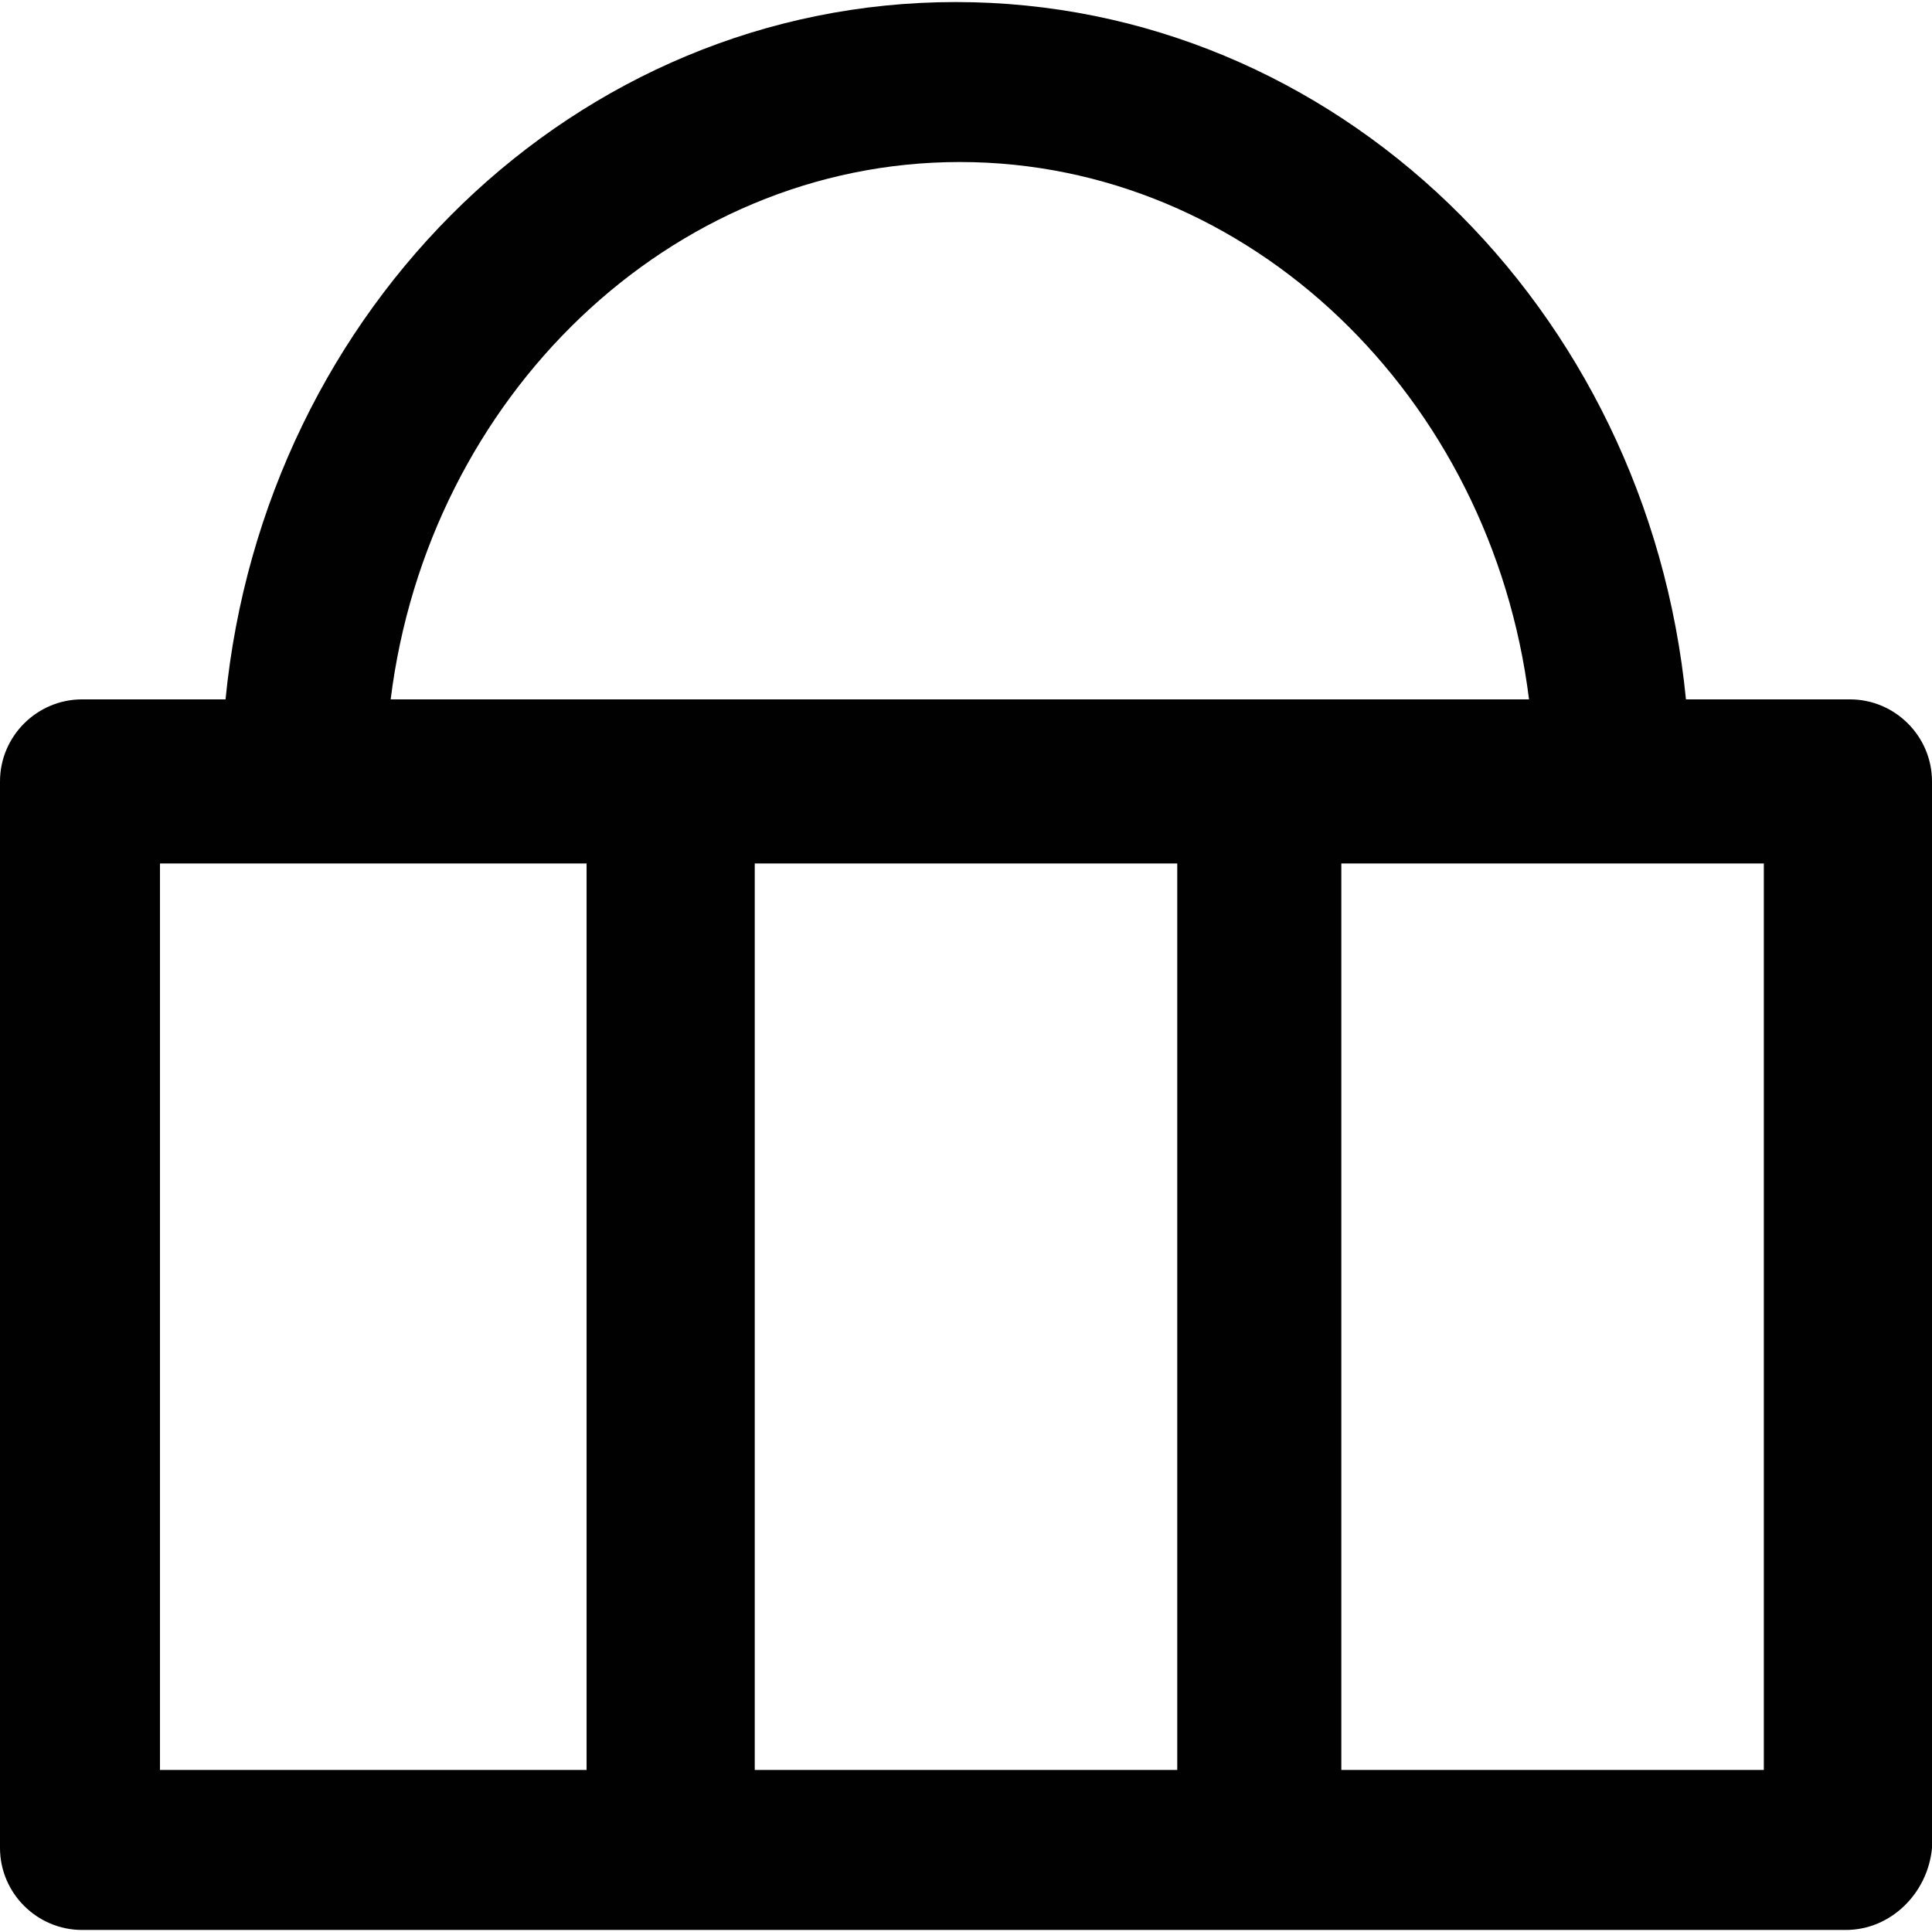 <?xml version="1.0" encoding="iso-8859-1"?>
<!-- Uploaded to: SVG Repo, www.svgrepo.com, Generator: SVG Repo Mixer Tools -->
<svg height="800px" width="800px" version="1.1" id="Layer_1" xmlns="http://www.w3.org/2000/svg" xmlns:xlink="http://www.w3.org/1999/xlink" 
	 viewBox="0 0 512 512" xml:space="preserve">
<g>
	<g>
		<path style="fill:#010101;" d="M490.259,185.342h-43.464C436.582,81.437,353.976,0.544,253.282,0.544
			S69.983,81.437,59.769,185.342H21.741C9.783,185.342,0,195.125,0,207.083v282.633c0,11.958,9.783,21.741,21.741,21.741h155.448
			h156.535h155.448c11.958,0,21.741-9.783,22.828-21.741V207.083C512,195.125,502.217,185.342,490.259,185.342z M254.369,42.938
			c76.868,0,140.894,62.344,150.838,142.403h-71.483H178.276h-1.087h-73.657C113.476,105.282,177.501,42.938,254.369,42.938z
			 M200.017,228.824h111.966v240.238H200.017V228.824z M42.395,228.824h113.053v240.238H42.395V228.824z M467.431,469.062H355.465
			V228.824h111.966V469.062z"/>
	</g>
</g>
</svg>